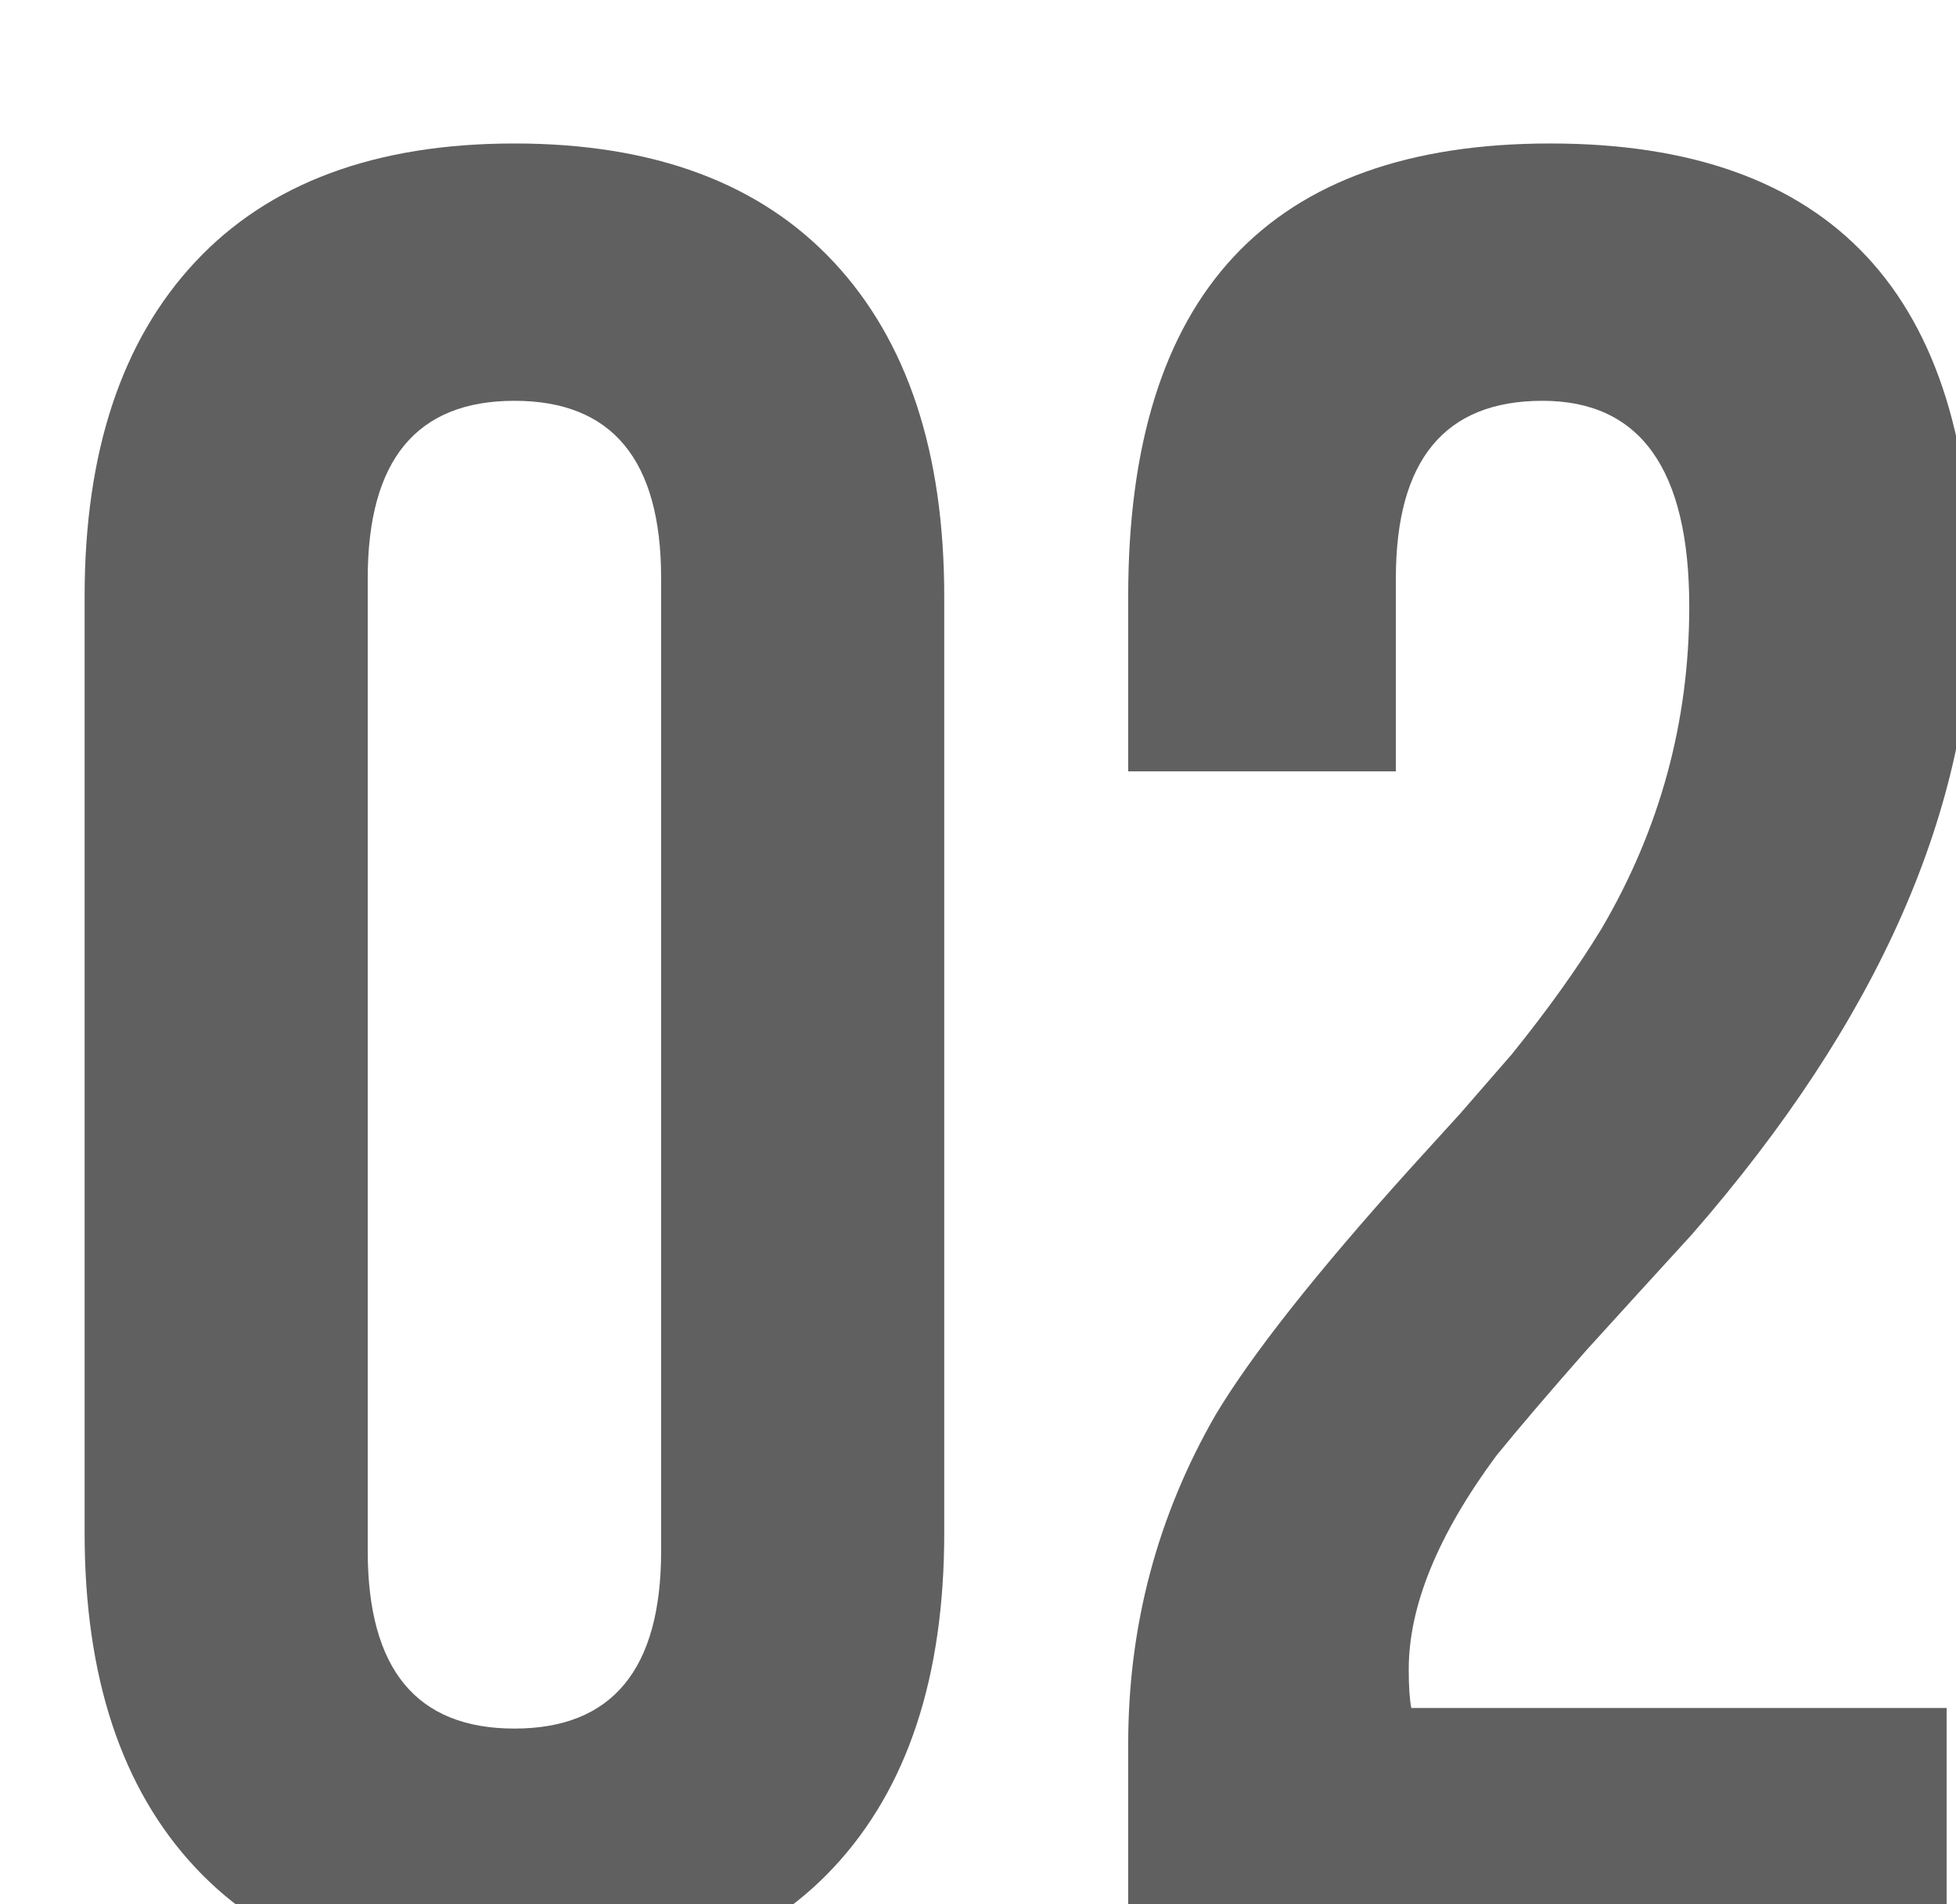 <?xml version="1.0" encoding="UTF-8"?> <svg xmlns="http://www.w3.org/2000/svg" width="38" height="37" viewBox="0 0 38 37" fill="none"><g filter="url(#filter0_i_3042_422)"><path d="M6.05 27.95C6.05 30.25 7 31.4 8.9 31.4C10.8 31.4 11.75 30.25 11.75 27.95V9.05C11.75 6.75 10.8 5.6 8.9 5.6C7 5.6 6.05 6.75 6.05 9.05V27.95ZM0.55 9.4C0.55 6.6 1.267 4.433 2.7 2.9C4.133 1.367 6.2 0.6 8.9 0.6C11.6 0.6 13.667 1.367 15.1 2.9C16.533 4.433 17.25 6.6 17.25 9.4V27.6C17.25 30.4 16.533 32.567 15.1 34.1C13.667 35.633 11.6 36.4 8.9 36.4C6.2 36.4 4.133 35.633 2.7 34.1C1.267 32.567 0.55 30.4 0.55 27.6V9.4Z" fill="#606060"></path><path d="M31.724 9.6C31.724 6.933 30.774 5.6 28.874 5.6C26.974 5.6 26.024 6.75 26.024 9.05V12.8H20.824V9.4C20.824 3.533 23.558 0.6 29.024 0.6C34.491 0.6 37.224 3.533 37.224 9.4C37.224 13.5 35.407 17.633 31.774 21.8L30.724 22.95L29.724 24.05C28.991 24.883 28.407 25.567 27.974 26.1C26.841 27.633 26.274 29.017 26.274 30.25C26.274 30.583 26.291 30.833 26.324 31H36.724V36H20.824V31.7C20.824 29.4 21.391 27.267 22.524 25.3C23.224 24.133 24.474 22.55 26.274 20.55L27.274 19.45L28.274 18.3C28.974 17.433 29.558 16.617 30.024 15.85C31.157 13.917 31.724 11.833 31.724 9.6Z" fill="#606060"></path></g><defs><filter id="filter0_i_3042_422" x="0.55" y="0.6" width="37.768" height="37.987" filterUnits="userSpaceOnUse" color-interpolation-filters="sRGB"><feFlood flood-opacity="0" result="BackgroundImageFix"></feFlood><feBlend mode="normal" in="SourceGraphic" in2="BackgroundImageFix" result="shape"></feBlend><feColorMatrix in="SourceAlpha" type="matrix" values="0 0 0 0 0 0 0 0 0 0 0 0 0 0 0 0 0 0 127 0" result="hardAlpha"></feColorMatrix><feOffset dx="1.094" dy="2.188"></feOffset><feGaussianBlur stdDeviation="2.188"></feGaussianBlur><feComposite in2="hardAlpha" operator="arithmetic" k2="-1" k3="1"></feComposite><feColorMatrix type="matrix" values="0 0 0 0 0 0 0 0 0 0 0 0 0 0 0 0 0 0 1 0"></feColorMatrix><feBlend mode="normal" in2="shape" result="effect1_innerShadow_3042_422"></feBlend></filter></defs></svg> 